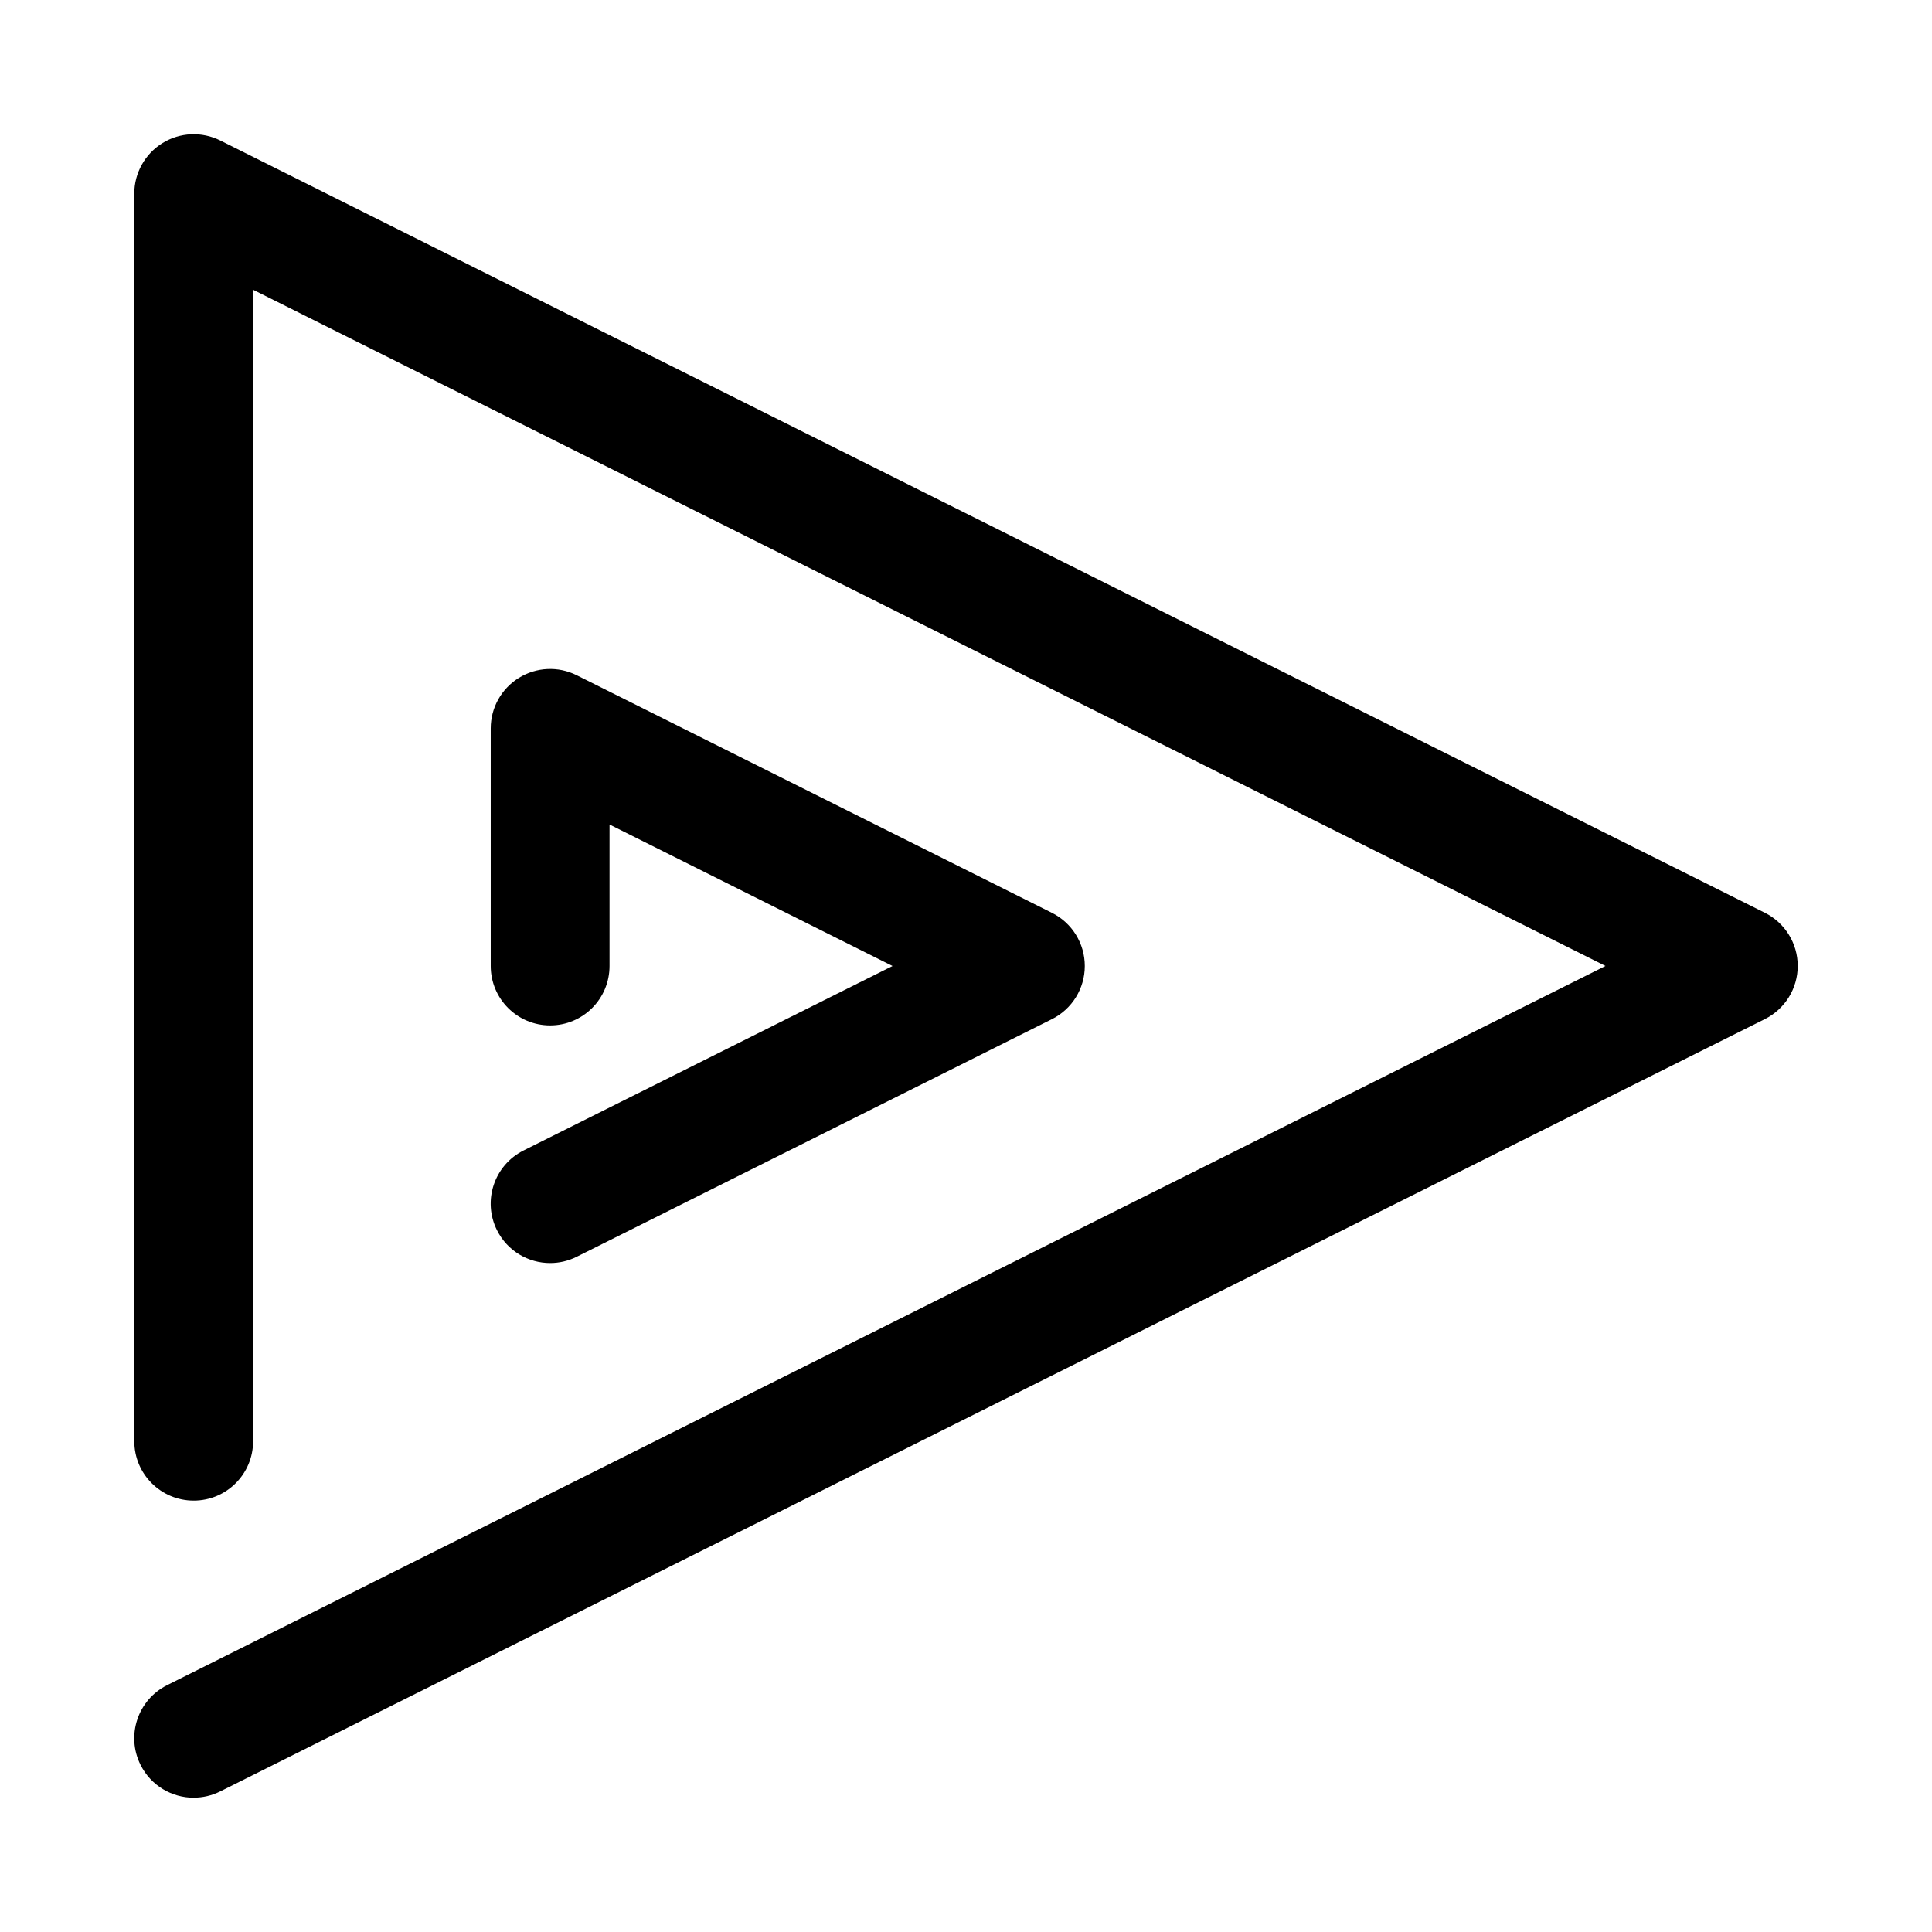 <?xml version="1.0" encoding="UTF-8"?>
<!-- Uploaded to: SVG Repo, www.svgrepo.com, Generator: SVG Repo Mixer Tools -->
<svg fill="#000000" width="800px" height="800px" version="1.1" viewBox="144 144 512 512" xmlns="http://www.w3.org/2000/svg">
 <g>
  <path d="m195.34 620.41c-5.781 0.008-11.332-3.184-14.098-8.703-3.891-7.777-0.738-17.234 7.043-21.125l381.18-190.59-358.39-179.2v305.14c0 8.695-7.043 15.742-15.742 15.742-8.703 0-15.742-7.051-15.742-15.742l-0.004-330.62c0-5.457 2.828-10.523 7.473-13.391 4.644-2.875 10.426-3.113 15.312-0.691l409.34 204.67c5.336 2.668 8.703 8.117 8.703 14.086 0 5.965-3.367 11.414-8.703 14.082l-409.34 204.67c-2.262 1.129-4.656 1.66-7.027 1.66z"/>
  <path d="m289.8 478.72c-5.781 0.008-11.332-3.184-14.098-8.703-3.891-7.777-0.738-17.234 7.043-21.125l97.785-48.891-75-37.5v37.5c0 8.695-7.043 15.742-15.742 15.742-8.703 0-15.742-7.051-15.742-15.742v-62.977c0-5.457 2.828-10.523 7.473-13.391 4.644-2.867 10.426-3.121 15.312-0.691l125.95 62.977c5.328 2.664 8.699 8.113 8.699 14.082 0 5.965-3.367 11.414-8.703 14.082l-125.95 62.977c-2.262 1.129-4.66 1.66-7.027 1.66z"/>
 </g>
</svg>